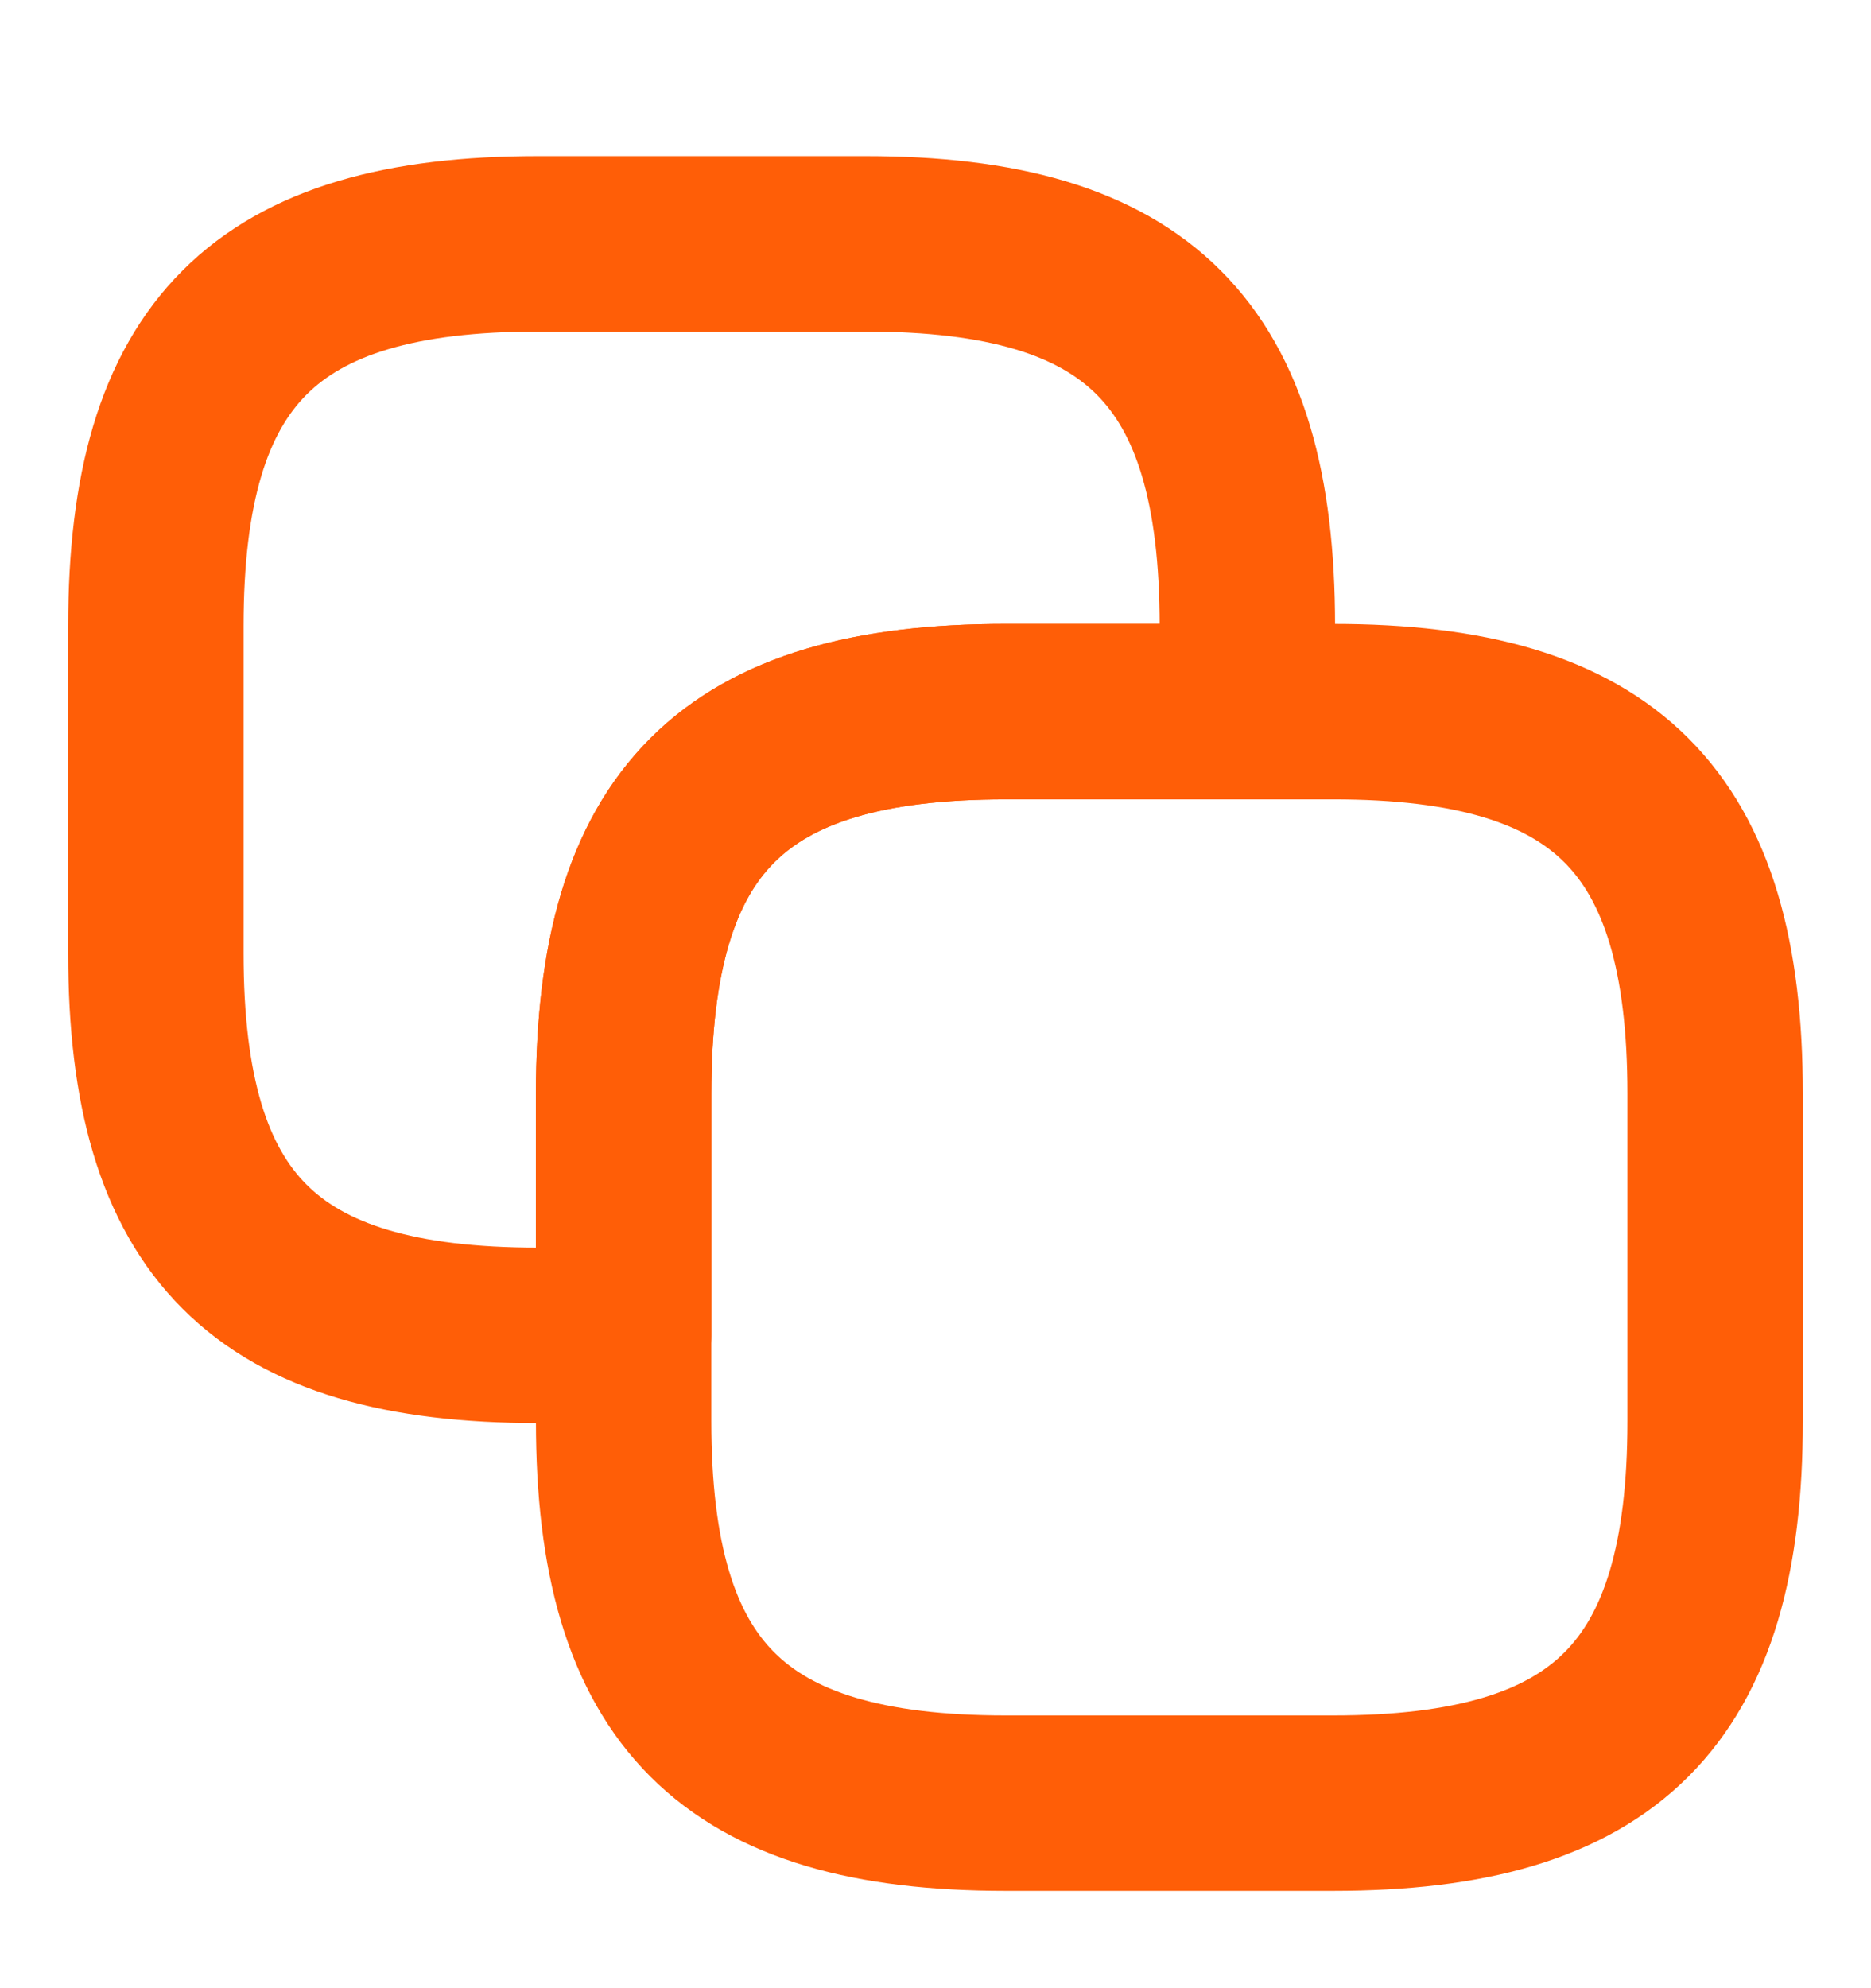 <svg width="16" height="17" viewBox="0 0 16 17" fill="none" xmlns="http://www.w3.org/2000/svg">
<path d="M5.333 9.352V12.152C5.333 14.485 6.267 15.418 8.6 15.418H11.4C13.733 15.418 14.667 14.485 14.667 12.152V9.352C14.667 7.018 13.733 6.085 11.4 6.085H8.6C6.267 6.085 5.333 7.018 5.333 9.352Z" stroke="#FF5E07" stroke-width="1.5" stroke-linecap="round" stroke-linejoin="round"/>
<path d="M1.333 5.352V8.152C1.333 10.485 2.267 11.418 4.6 11.418H5.333V9.352C5.333 7.018 6.267 6.085 8.6 6.085H10.667V5.352C10.667 3.018 9.733 2.085 7.4 2.085H4.6C2.267 2.085 1.333 3.018 1.333 5.352Z" stroke="#FF5E07" stroke-width="1.5" stroke-linecap="round" stroke-linejoin="round"/>
</svg>
